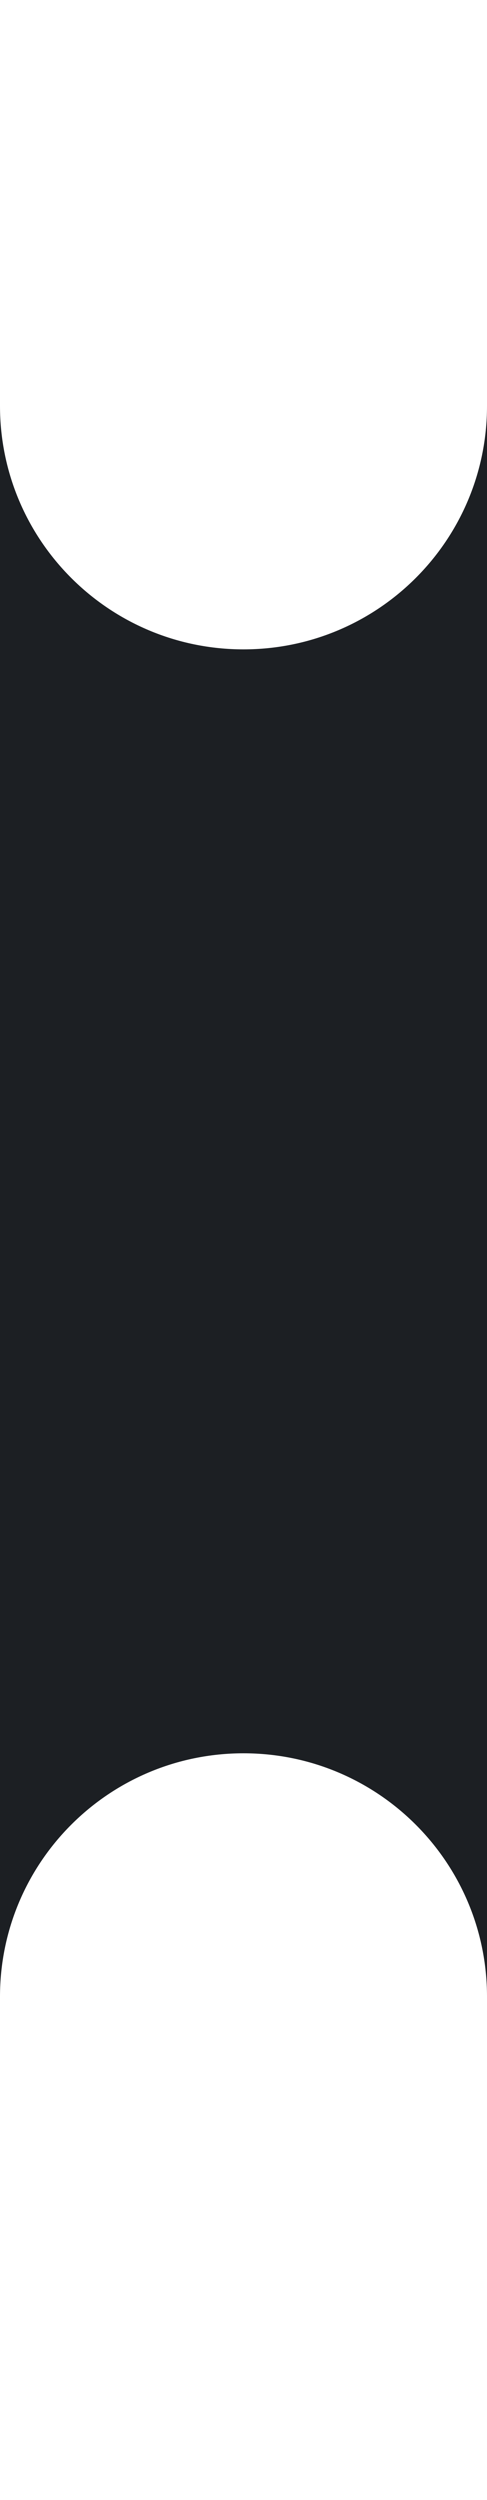 <?xml version="1.0" encoding="UTF-8"?> <svg xmlns="http://www.w3.org/2000/svg" width="15" height="77" viewBox="0 0 15 77" fill="none"><g clip-path="url(#clip0_2383_43)"><path d="M0 12.5C0 16.642 3.358 20 7.5 20C11.642 20 15 16.642 15 12.5V10C15 4.477 19.477 0 25 0H365C373.284 0 380 6.716 380 15V49.5C380 53.642 383.358 57 387.5 57C391.642 57 395 53.642 395 49.5V15C395 6.716 401.716 0 410 0H780C788.28 0 795 6.716 795 15V89C795 97.284 788.28 104 780 104H753.5C749.36 104 746 107.358 746 111.5C746 115.642 749.36 119 753.5 119H759C766.18 119 772 124.82 772 132V208C772 216.284 765.28 223 757 223H475C466.716 223 460 216.284 460 208V173.5C460 169.358 456.642 166 452.5 166C448.358 166 445 169.358 445 173.5V208C445 216.284 438.284 223 430 223H156C151.029 223 147 218.971 147 214V212.5C147 208.358 143.642 205 139.5 205C135.358 205 132 208.358 132 212.5V214C132 218.971 127.971 223 123 223H-234C-242.284 223 -249 216.284 -249 208V134C-249 125.716 -242.284 119 -234 119H117C125.284 119 132 125.716 132 134V163.5C132 167.642 135.358 171 139.5 171C143.642 171 147 167.642 147 163.5V134C147 125.716 153.716 119 162 119H438.5C442.09 119 445 121.91 445 125.5C445 129.09 447.91 132 451.5 132H453.5C457.09 132 460 129.09 460 125.5C460 121.91 462.91 119 466.5 119H704.5C708.64 119 712 115.642 712 111.5C712 107.358 708.64 104 704.5 104H401.5C397.91 104 395 101.09 395 97.5C395 93.91 392.09 91 388.5 91H386.5C382.91 91 380 93.91 380 97.5C380 101.09 377.09 104 373.5 104H30C21.716 104 15 97.284 15 89V61.5C15 57.358 11.642 54 7.5 54C3.358 54 0 57.358 0 61.5V89C0 97.284 -6.716 104 -15 104H-350C-358.284 104 -365 97.284 -365 89V15C-365 6.716 -358.284 0 -350 0H-10C-4.477 0 0 4.477 0 10V12.5ZM-362 86C-362 94.284 -355.284 101 -347 101H-18C-9.716 101 -3 94.284 -3 86V18C-3 9.716 -9.716 3 -18 3H-347C-355.284 3 -362 9.716 -362 18V86Z" fill="#1C1F23"></path></g><defs><clipPath id="clip0_2383_43"><rect width="15" height="77" fill="white"></rect></clipPath></defs></svg> 